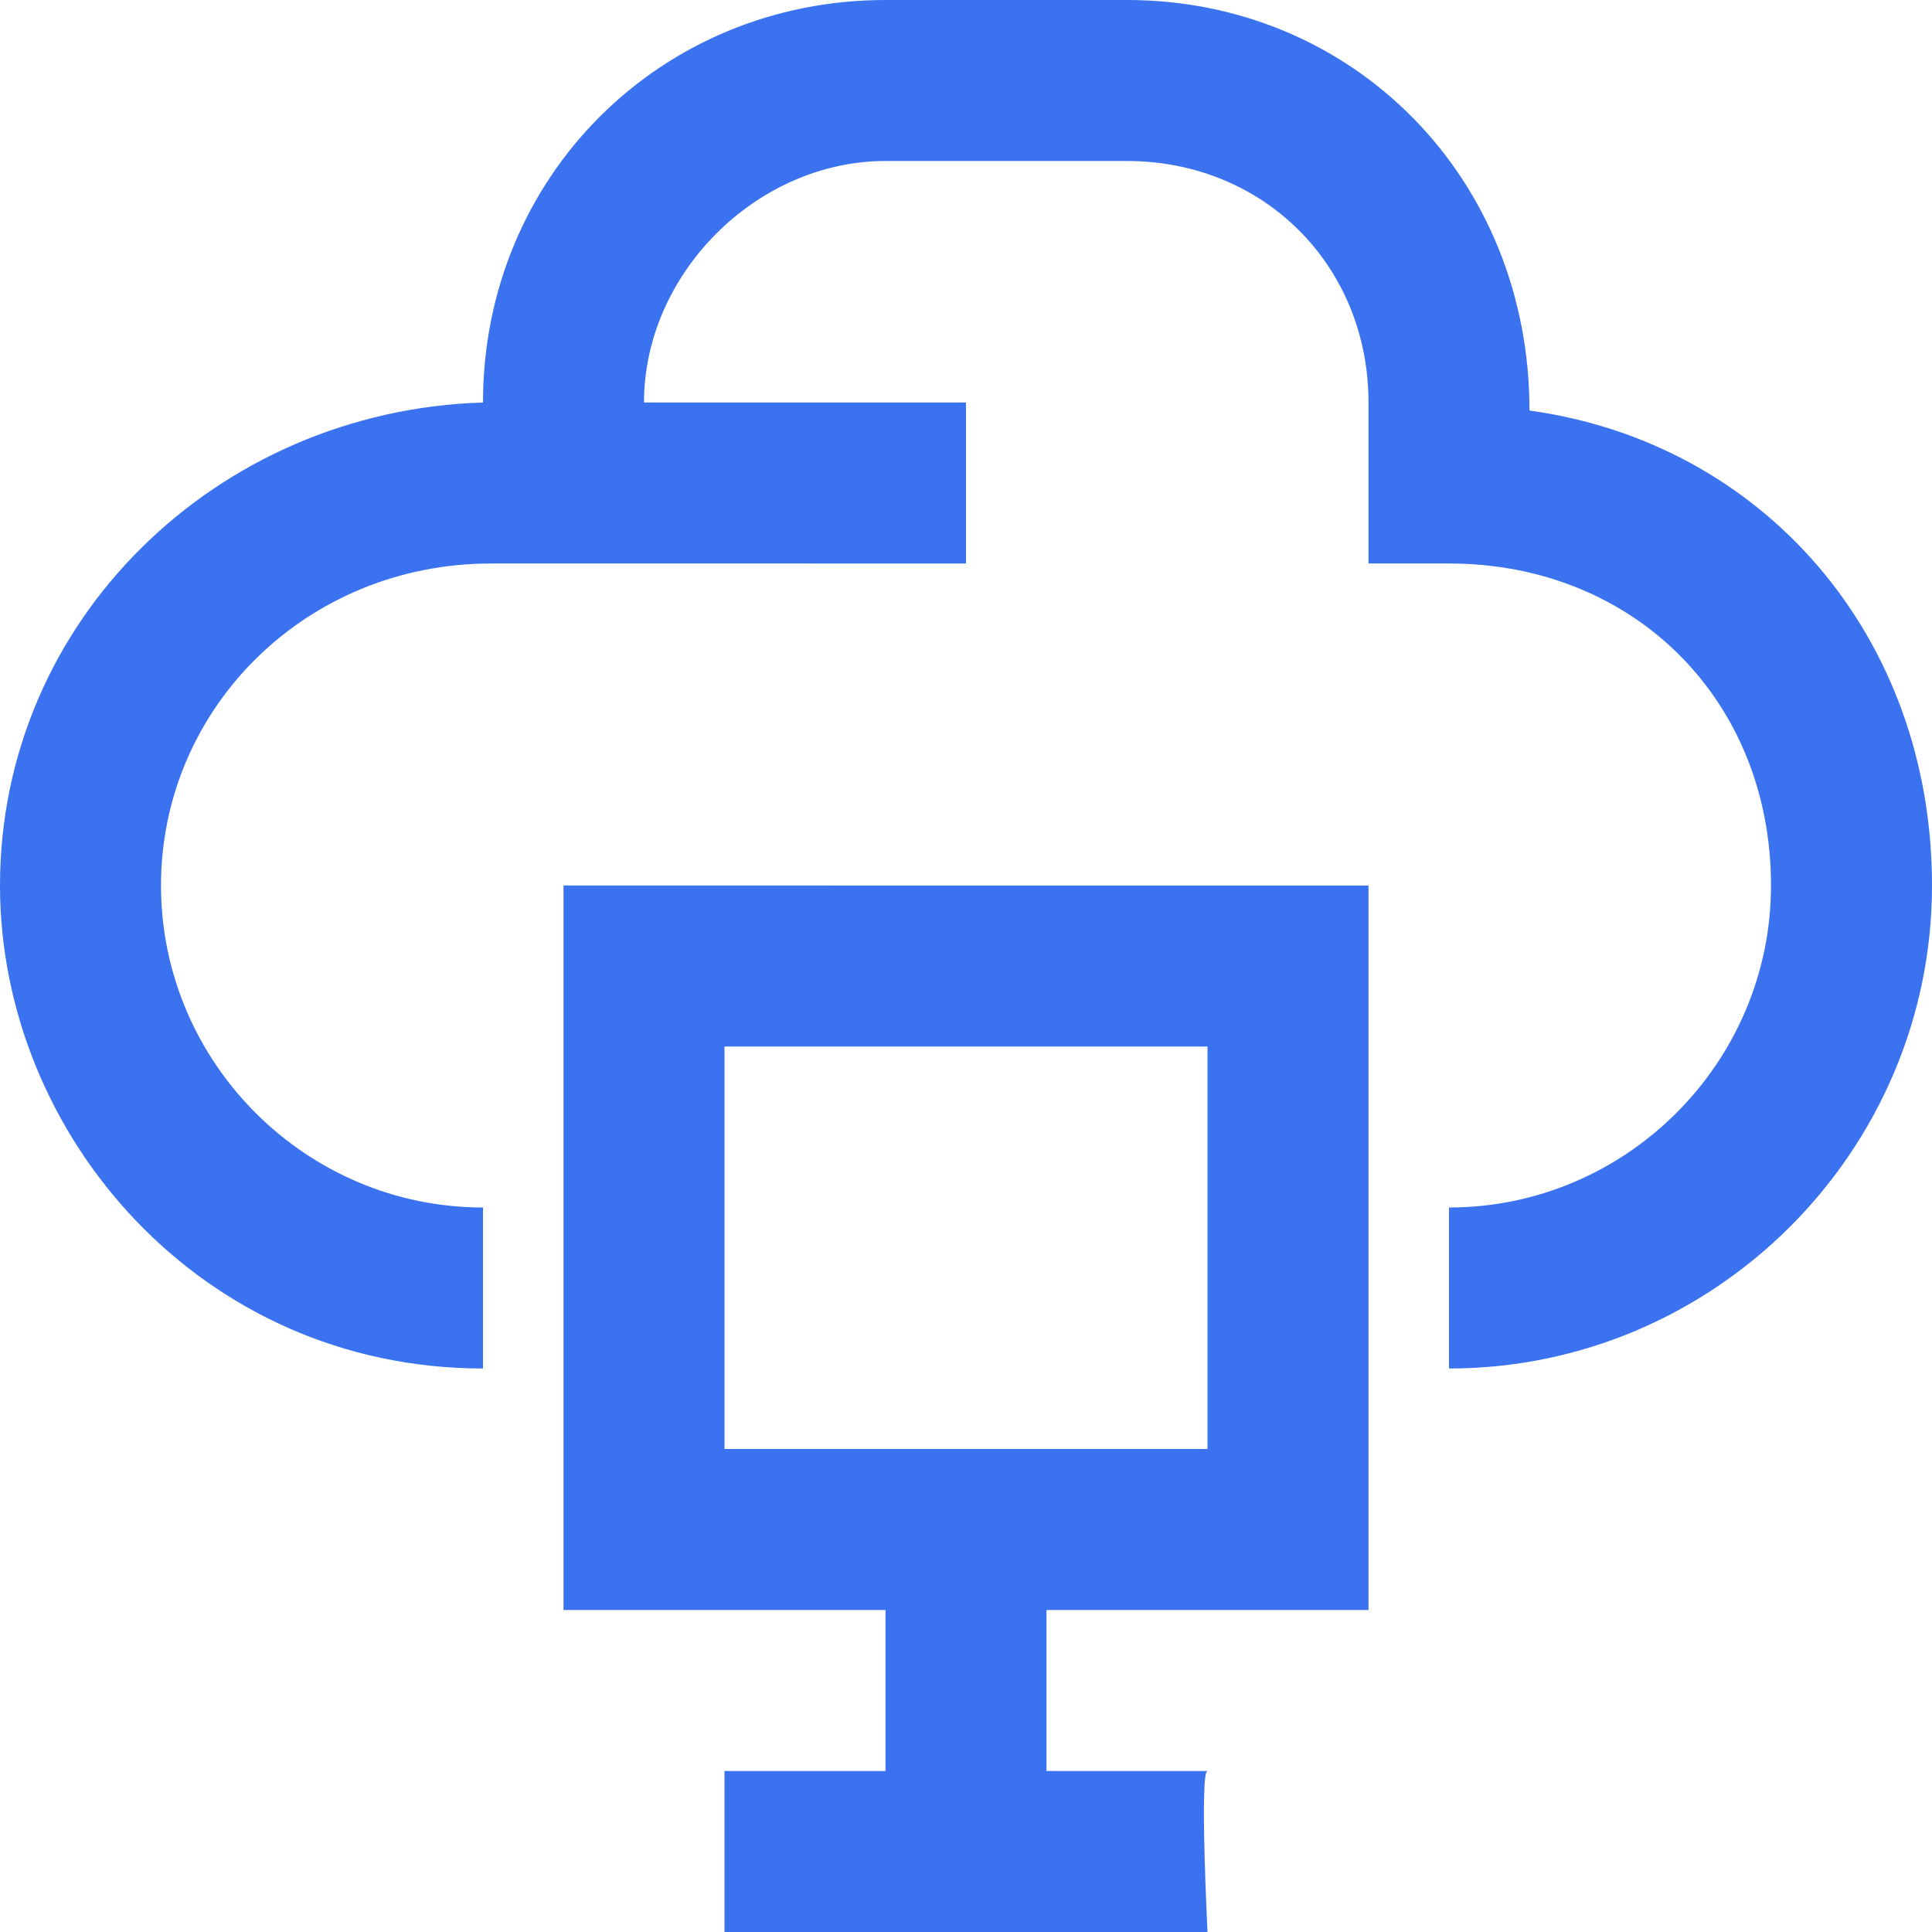 <svg xmlns="http://www.w3.org/2000/svg" xmlns:xlink="http://www.w3.org/1999/xlink" fill="#3B72EF" height="800px" width="800px" id="XMLID_157_" viewBox="0 0 24 24" xml:space="preserve"> <g id="SVGRepo_bgCarrier" stroke-width="0"></g> <g id="SVGRepo_tracerCarrier" stroke-linecap="round" stroke-linejoin="round"></g> <g id="SVGRepo_iconCarrier"> <g id="cloud-computer"> <path d="M19,5.1L19,5.1C19,2.2,16.8,0,14,0h-3C8.2,0,6,2.2,6,5c-3.3,0.1-6,2.7-6,6c0,3.1,2.5,6,6,6v-2c-2.2,0-4-1.8-4-4 s1.8-4,4.1-4H12V5H8c0-1.6,1.4-3,3-3h3c1.7,0,3,1.3,3,3v2h1c2.3,0,4,1.7,4,4c0,2.2-1.8,4-4,4v2c3.3,0,6-2.7,6-6 C24,7.9,21.9,5.5,19,5.1z"></path> <path d="M7,20h4v2H9v2h6c0,0-0.1-2,0-2h-2v-2h4v-9H7V20z M9,13h6v5H9V13z"></path> </g> </g> </svg>